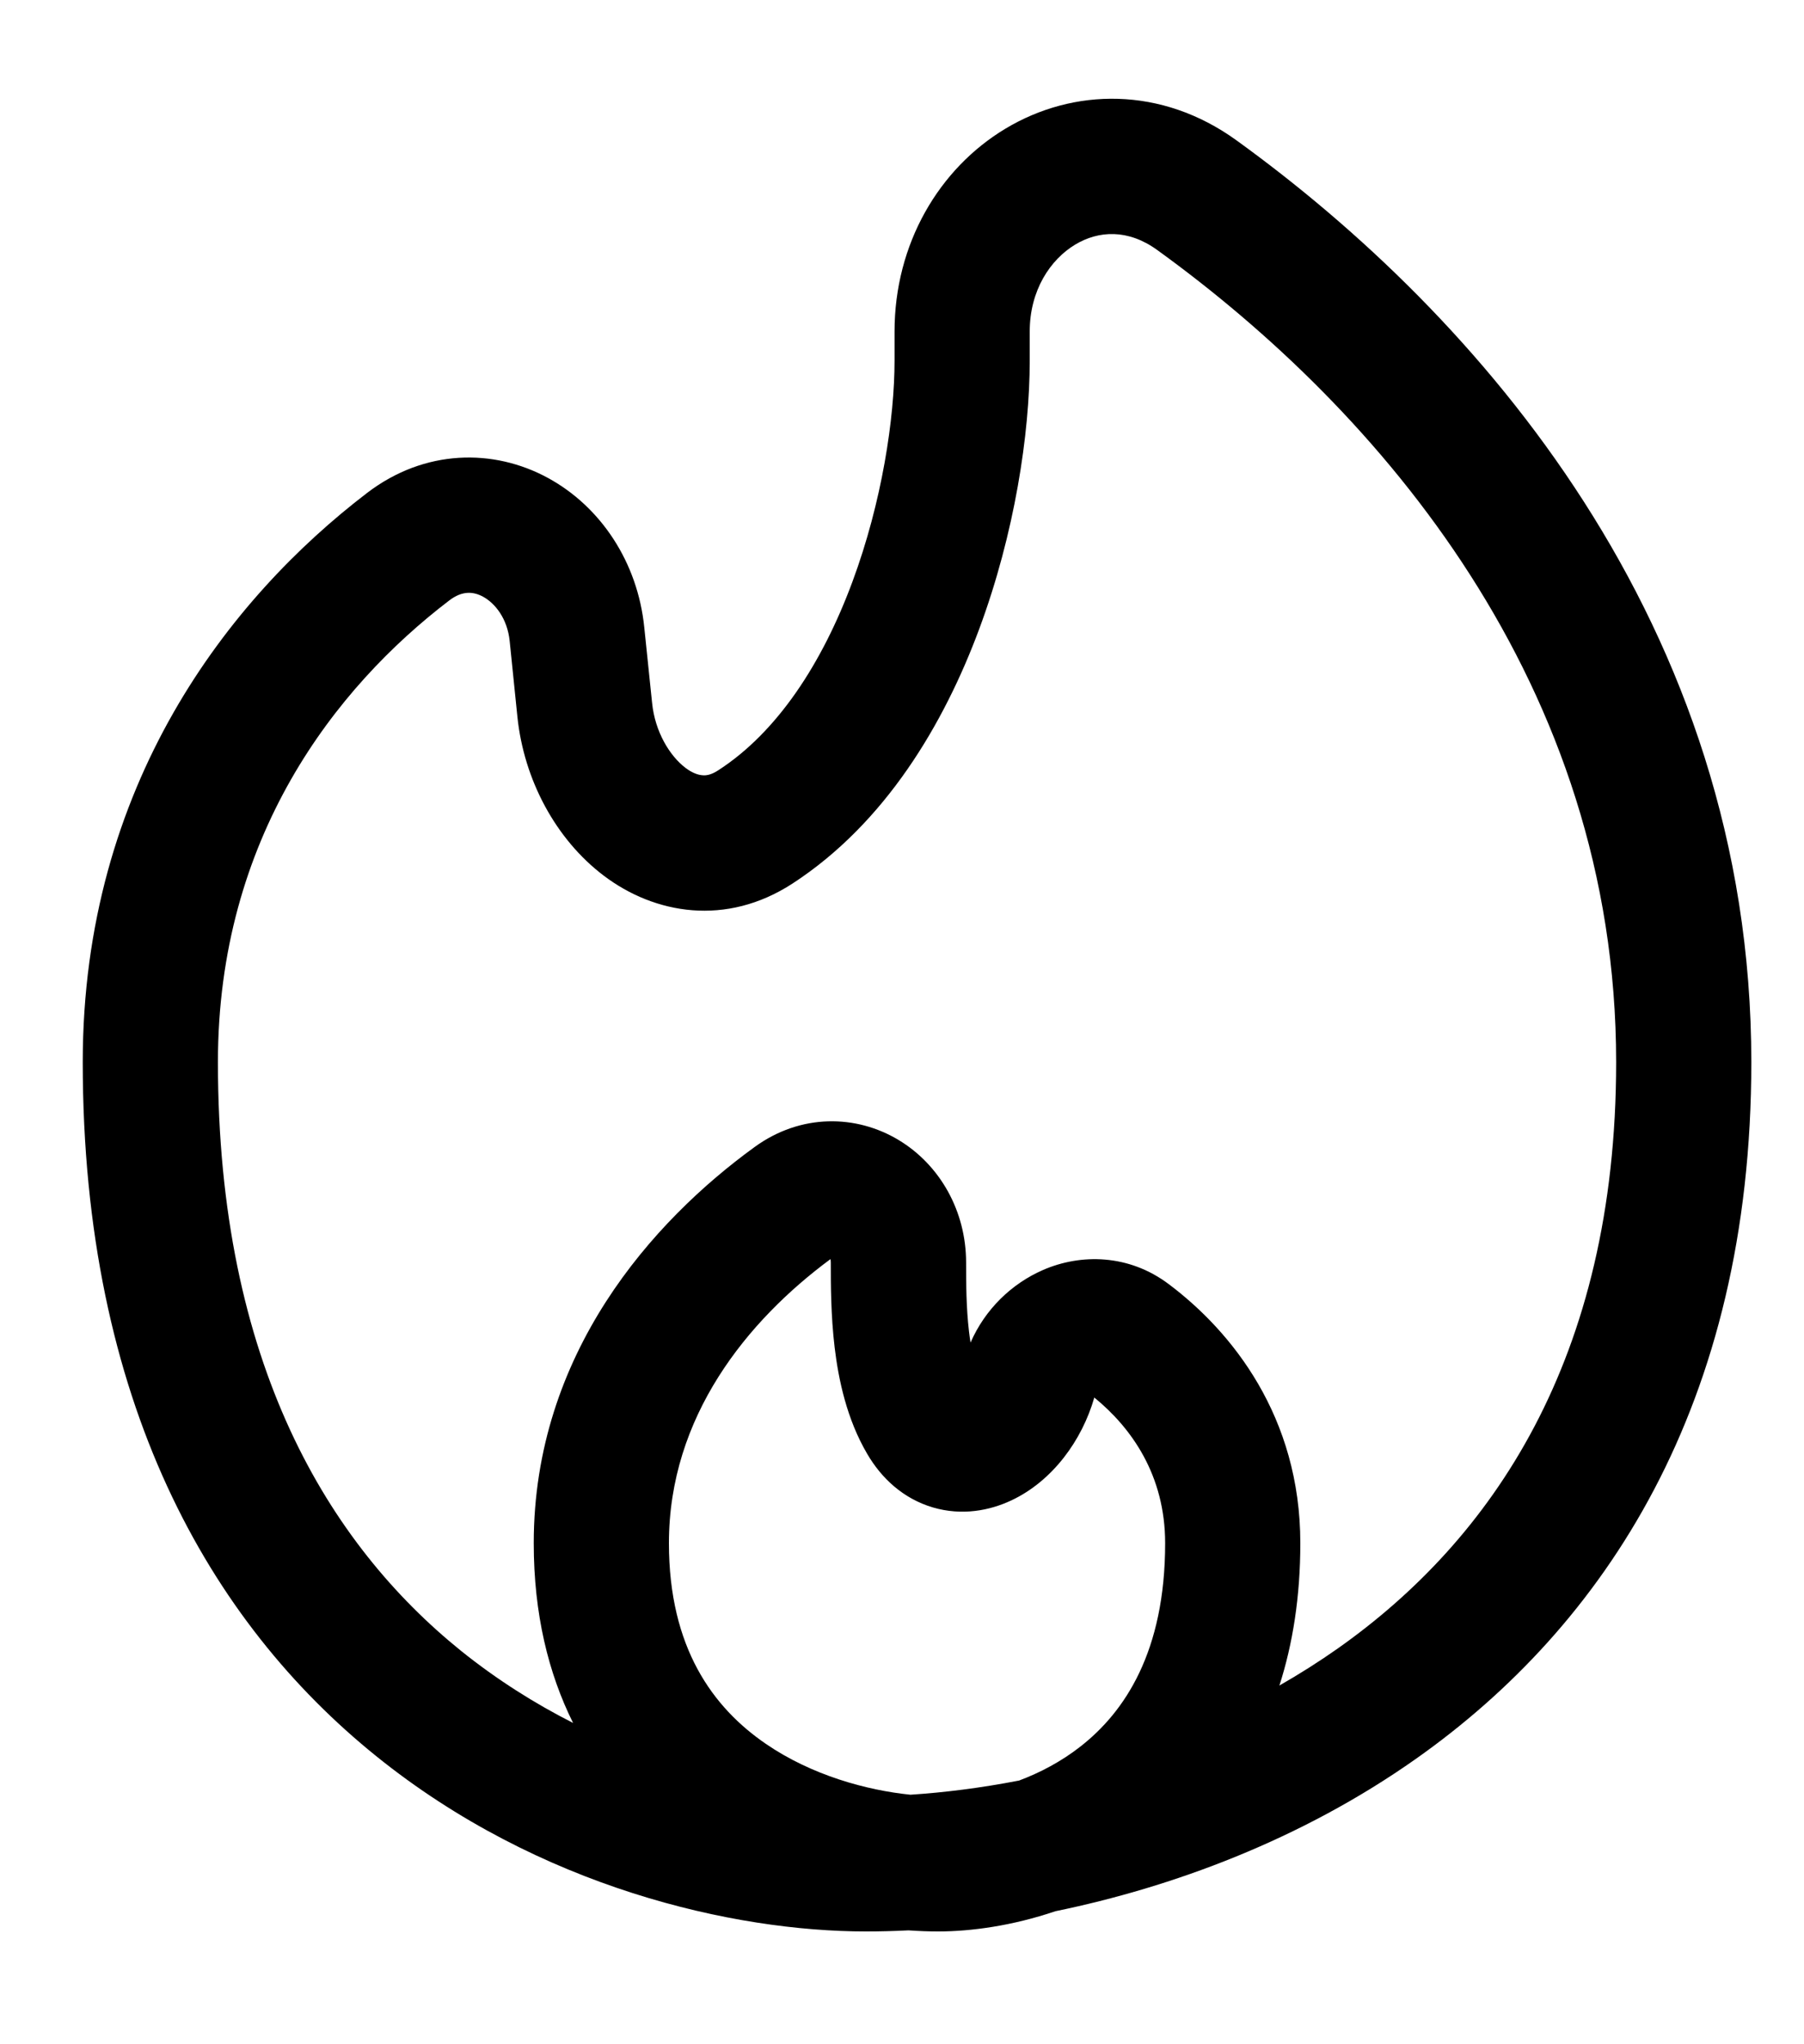 <?xml version="1.0" encoding="UTF-8"?> <svg xmlns="http://www.w3.org/2000/svg" width="15" height="17" viewBox="0 0 15 17" fill="none"><path fill-rule="evenodd" clip-rule="evenodd" d="M8.36 1.07C8.924 0.731 9.656 0.715 10.281 1.167C12.277 2.61 14.562 5.183 14.562 8.833C14.562 11.688 13.336 13.524 11.774 14.626C10.815 15.303 9.742 15.695 8.775 15.894C8.418 16.015 8.075 16.062 7.8 16.062C7.723 16.062 7.641 16.059 7.554 16.053C7.432 16.059 7.313 16.062 7.2 16.062C6.104 16.062 4.485 15.699 3.128 14.604C1.747 13.49 0.688 11.658 0.688 8.833C0.688 6.526 1.907 4.974 3.054 4.098C3.531 3.734 4.104 3.728 4.557 3.975C4.995 4.214 5.302 4.675 5.357 5.217L5.422 5.845C5.446 6.087 5.57 6.287 5.699 6.385C5.759 6.431 5.809 6.445 5.841 6.447C5.869 6.45 5.912 6.446 5.975 6.404C6.465 6.086 6.837 5.514 7.087 4.84C7.335 4.172 7.438 3.475 7.438 3V2.757C7.438 2.027 7.808 1.402 8.36 1.07ZM8.474 14.807C8.154 14.869 7.849 14.907 7.57 14.925C7.207 14.888 6.75 14.764 6.368 14.502C5.93 14.202 5.562 13.705 5.562 12.833C5.562 11.781 6.213 10.983 6.905 10.471C6.907 10.479 6.908 10.488 6.908 10.5V10.508C6.908 10.679 6.908 10.937 6.94 11.206C6.972 11.473 7.041 11.802 7.211 12.091C7.329 12.293 7.51 12.463 7.757 12.536C7.999 12.607 8.23 12.562 8.41 12.477C8.752 12.316 8.997 11.978 9.099 11.622C9.408 11.874 9.688 12.268 9.688 12.833C9.688 13.736 9.352 14.236 8.984 14.524C8.823 14.65 8.647 14.742 8.474 14.807ZM10.638 14.017C10.804 13.922 10.967 13.819 11.126 13.707C12.397 12.809 13.438 11.312 13.438 8.833C13.438 5.693 11.471 3.416 9.622 2.079C9.379 1.903 9.135 1.917 8.94 2.034C8.733 2.159 8.562 2.414 8.562 2.757V3C8.562 3.606 8.437 4.436 8.142 5.231C7.849 6.02 7.362 6.845 6.589 7.348C6.038 7.706 5.444 7.603 5.02 7.282C4.62 6.979 4.356 6.484 4.302 5.96L4.238 5.332C4.219 5.143 4.116 5.017 4.018 4.963C3.934 4.917 3.842 4.912 3.736 4.993C2.786 5.718 1.812 6.968 1.812 8.833C1.812 11.342 2.736 12.843 3.834 13.729C4.133 13.969 4.447 14.167 4.765 14.328C4.56 13.916 4.438 13.421 4.438 12.833C4.438 11.255 5.428 10.153 6.274 9.539C6.658 9.259 7.12 9.268 7.473 9.481C7.814 9.687 8.033 10.069 8.033 10.5C8.033 10.676 8.034 10.875 8.057 11.072C8.061 11.105 8.065 11.136 8.07 11.165C8.19 10.889 8.411 10.675 8.673 10.561C8.986 10.425 9.385 10.428 9.718 10.679C10.243 11.073 10.812 11.781 10.812 12.833C10.812 13.278 10.749 13.672 10.638 14.017Z" fill="black"></path></svg> 